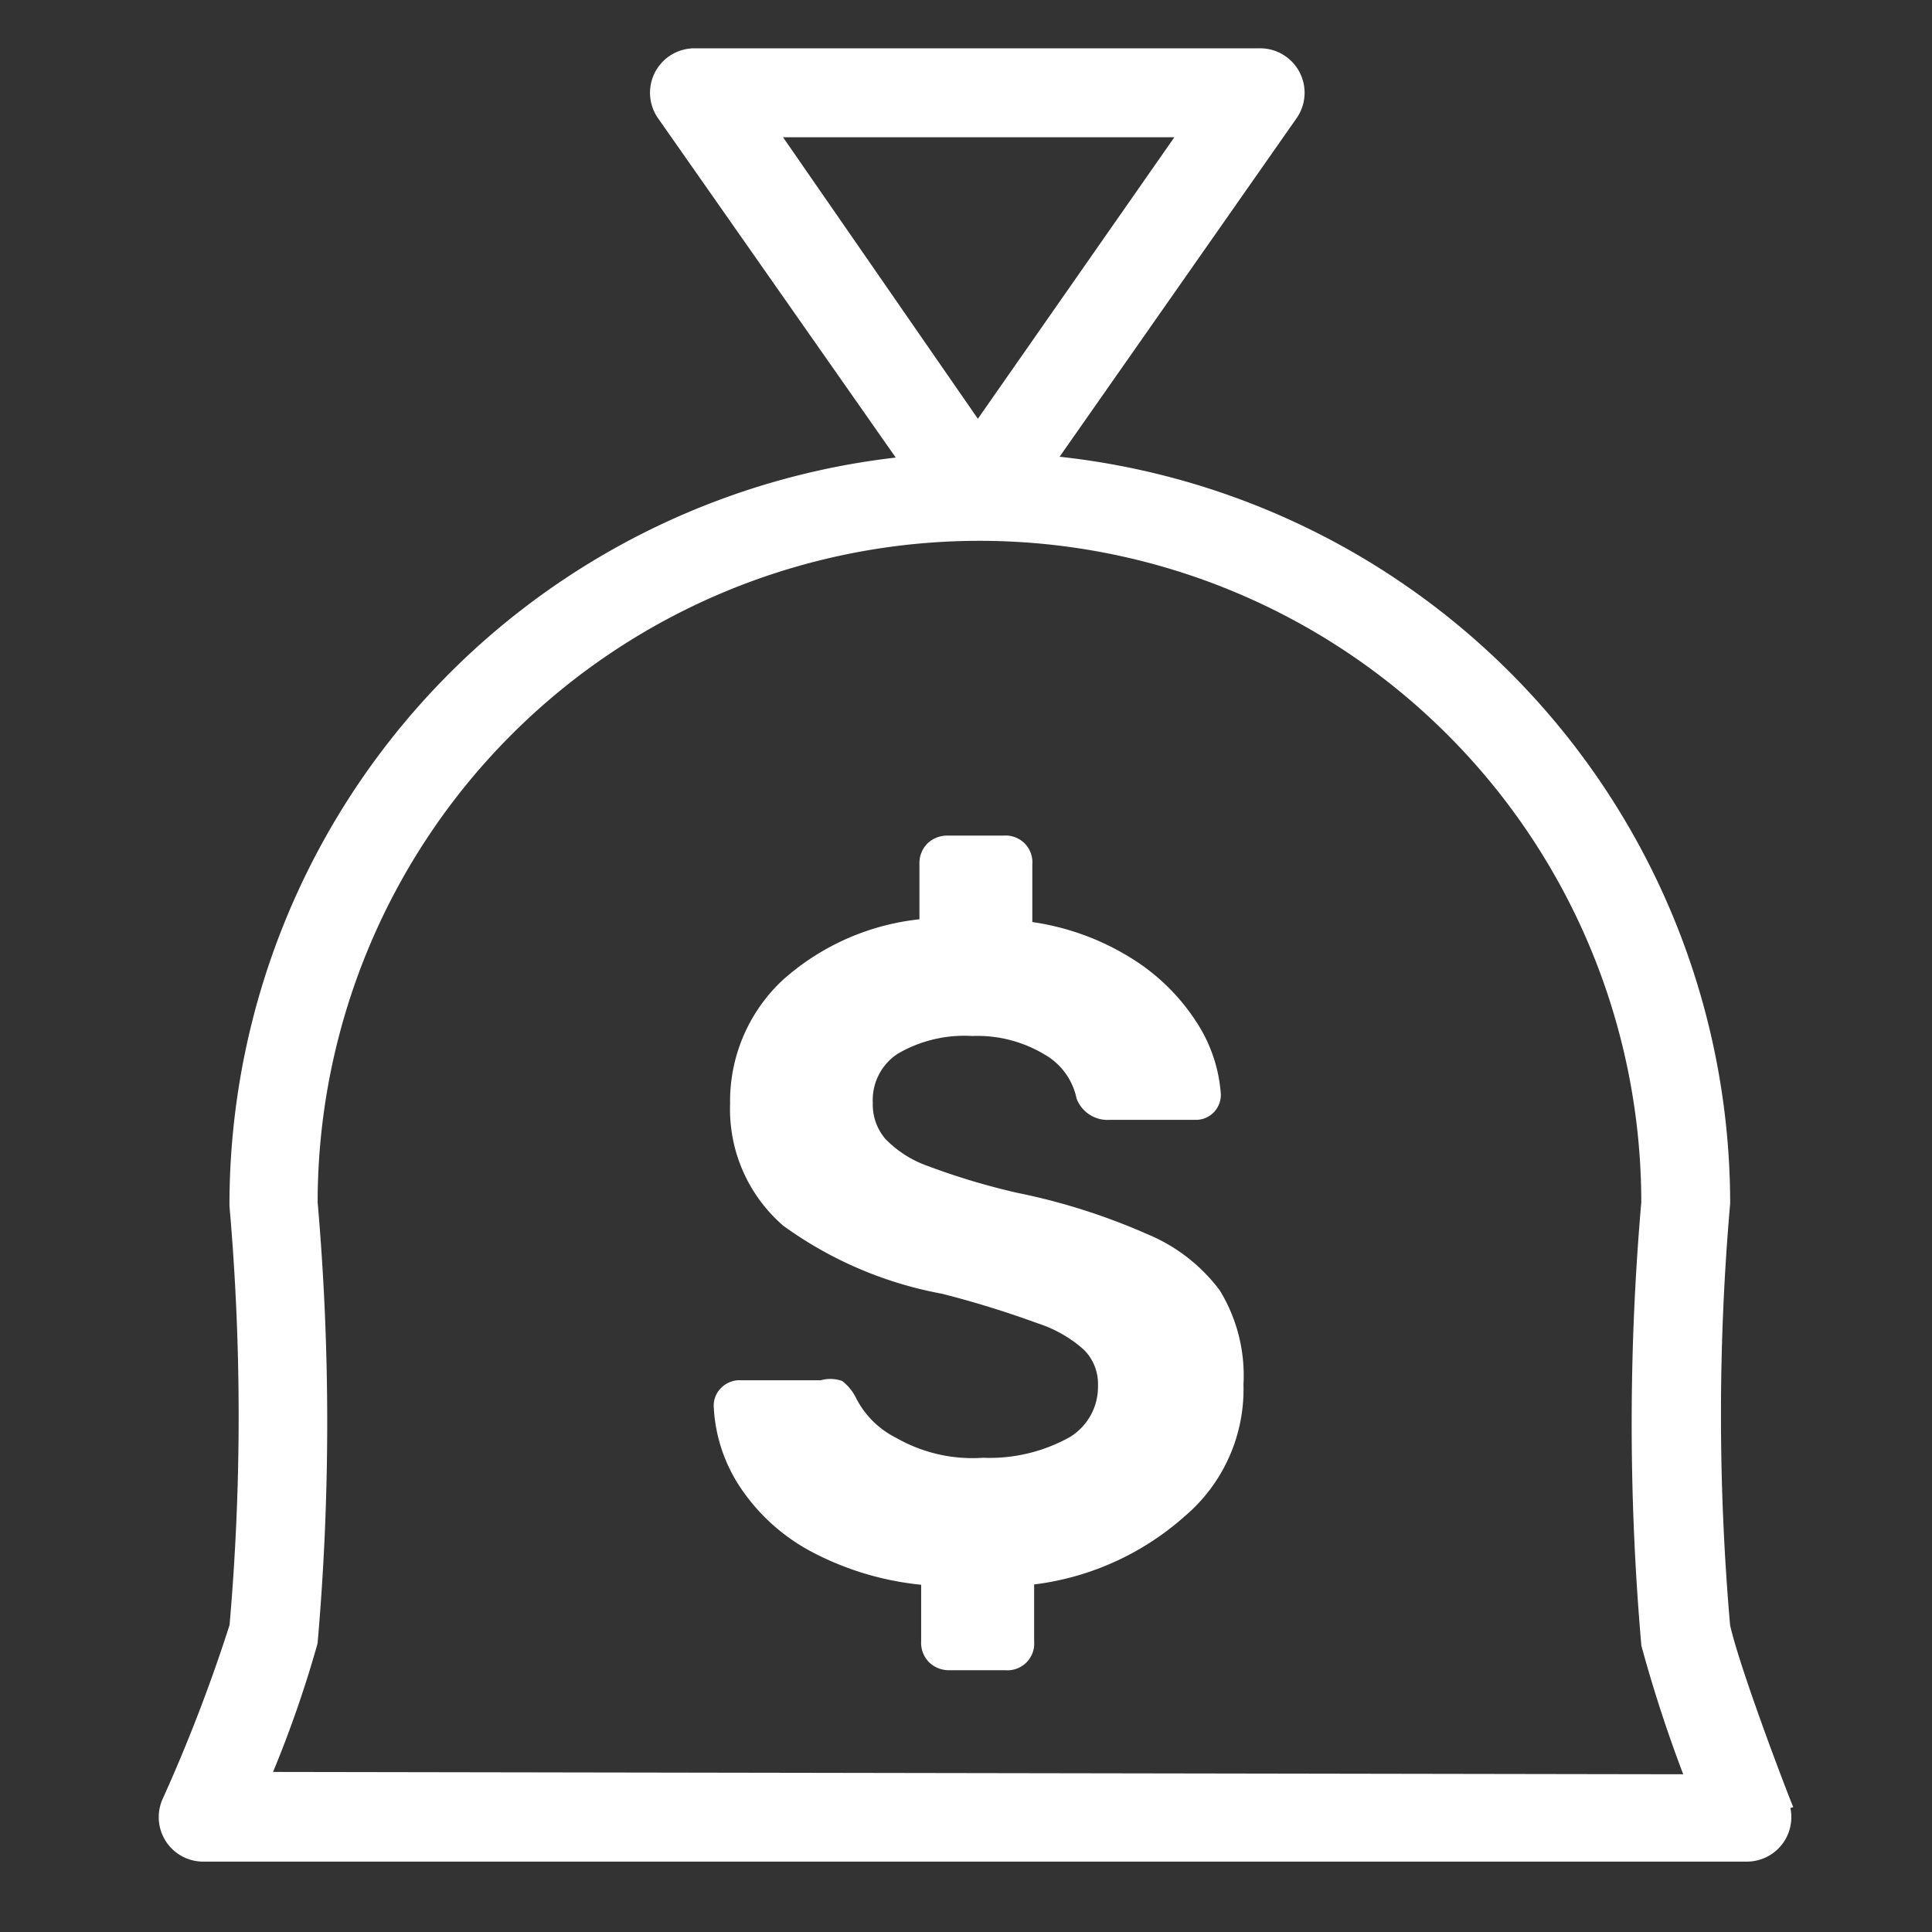 <svg xmlns="http://www.w3.org/2000/svg" width="70" height="70" viewBox="0 0 70 70">
  <rect x="0" y="0" width="70" height="70" fill="#333333" stroke="none"/>
  <g id="fixed_cost_model" transform="translate(-516 -3040)">
    <g id="Camada_2" data-name="Camada 2" transform="translate(522.042 3042)">
      <g id="Camada_1" data-name="Camada 1" transform="translate(-0.042 0)">
        <path id="Path_19191" data-name="Path 19191" d="M58.6,63.322c-.517-1.307-1.906-5.036-2.205-6.4a88.313,88.313,0,0,1,0-15.327A26.978,26.978,0,0,0,31.9,14.755l8.82-12.6A1.361,1.361,0,0,0,39.6,0H19.128a1.361,1.361,0,0,0-1.116,2.151L26.86,14.782a27.006,27.006,0,0,0-24.338,26.9,87.44,87.44,0,0,1,0,15.245,59.429,59.429,0,0,1-2.45,6.37A1.361,1.361,0,0,0,1.324,65.2H57.241a1.361,1.361,0,0,0,1.279-1.851ZM36.987,2.722l-7.6,10.889L21.851,2.722ZM3.475,62.45A41.134,41.134,0,0,0,5.217,57.5a91.551,91.551,0,0,0,0-15.926,24.229,24.229,0,0,1,48.458,0,92.2,92.2,0,0,0,0,16.007,50.175,50.175,0,0,0,1.633,4.955Z" transform="translate(0.042 0)" fill="#fff" stroke="#fff" stroke-width="0.5"/>
        <path id="Path_19192" data-name="Path 19192" d="M23.234,25.221a22.675,22.675,0,0,0-4.64-1.47,25.355,25.355,0,0,1-3.267-.98,4.215,4.215,0,0,1-1.634-1.046,2.156,2.156,0,0,1-.523-1.47,2.254,2.254,0,0,1,1.013-1.993,5.032,5.032,0,0,1,2.843-.686,4.966,4.966,0,0,1,2.712.686,2.647,2.647,0,0,1,1.307,1.764.948.948,0,0,0,.948.588h3.1a.653.653,0,0,0,.686-.686,5.2,5.2,0,0,0-.85-2.483,7.253,7.253,0,0,0-2.32-2.254,9.018,9.018,0,0,0-3.659-1.274V11.6a.719.719,0,0,0-.784-.784H16.144a.784.784,0,0,0-.555.2.751.751,0,0,0-.229.555v2.254a8.593,8.593,0,0,0-5.032,2.156A5.751,5.751,0,0,0,8.5,20.288a5.326,5.326,0,0,0,1.83,4.215,13.919,13.919,0,0,0,5.653,2.418A36.117,36.117,0,0,1,19.477,28a4.9,4.9,0,0,1,1.764,1.013,1.993,1.993,0,0,1,.588,1.47,2.385,2.385,0,0,1-1.144,2.091,6.208,6.208,0,0,1-3.267.784,5.816,5.816,0,0,1-3.267-.751,3.5,3.5,0,0,1-1.568-1.568,1.536,1.536,0,0,0-.392-.49,1.046,1.046,0,0,0-.621,0H8.629a.686.686,0,0,0-.523.2.653.653,0,0,0-.2.49,5.522,5.522,0,0,0,.948,2.843,6.861,6.861,0,0,0,2.549,2.254,10.521,10.521,0,0,0,4.019,1.144v2.287a.751.751,0,0,0,.229.588.784.784,0,0,0,.555.2h2.026a.719.719,0,0,0,.784-.784V37.474a9.8,9.8,0,0,0,5.522-2.418A5.783,5.783,0,0,0,26.6,30.449a5.653,5.653,0,0,0-.817-3.267,6.012,6.012,0,0,0-2.549-1.96Z" transform="translate(12.203 17.71)" fill="#fff" stroke="#fff" stroke-width="0.5"/>
      </g>
    </g>
    <rect id="Rectangle_1893" data-name="Rectangle 1893" width="70" height="70" transform="translate(516 3040)" fill="rgba(255,255,255,0)"/>
  </g>
</svg>
